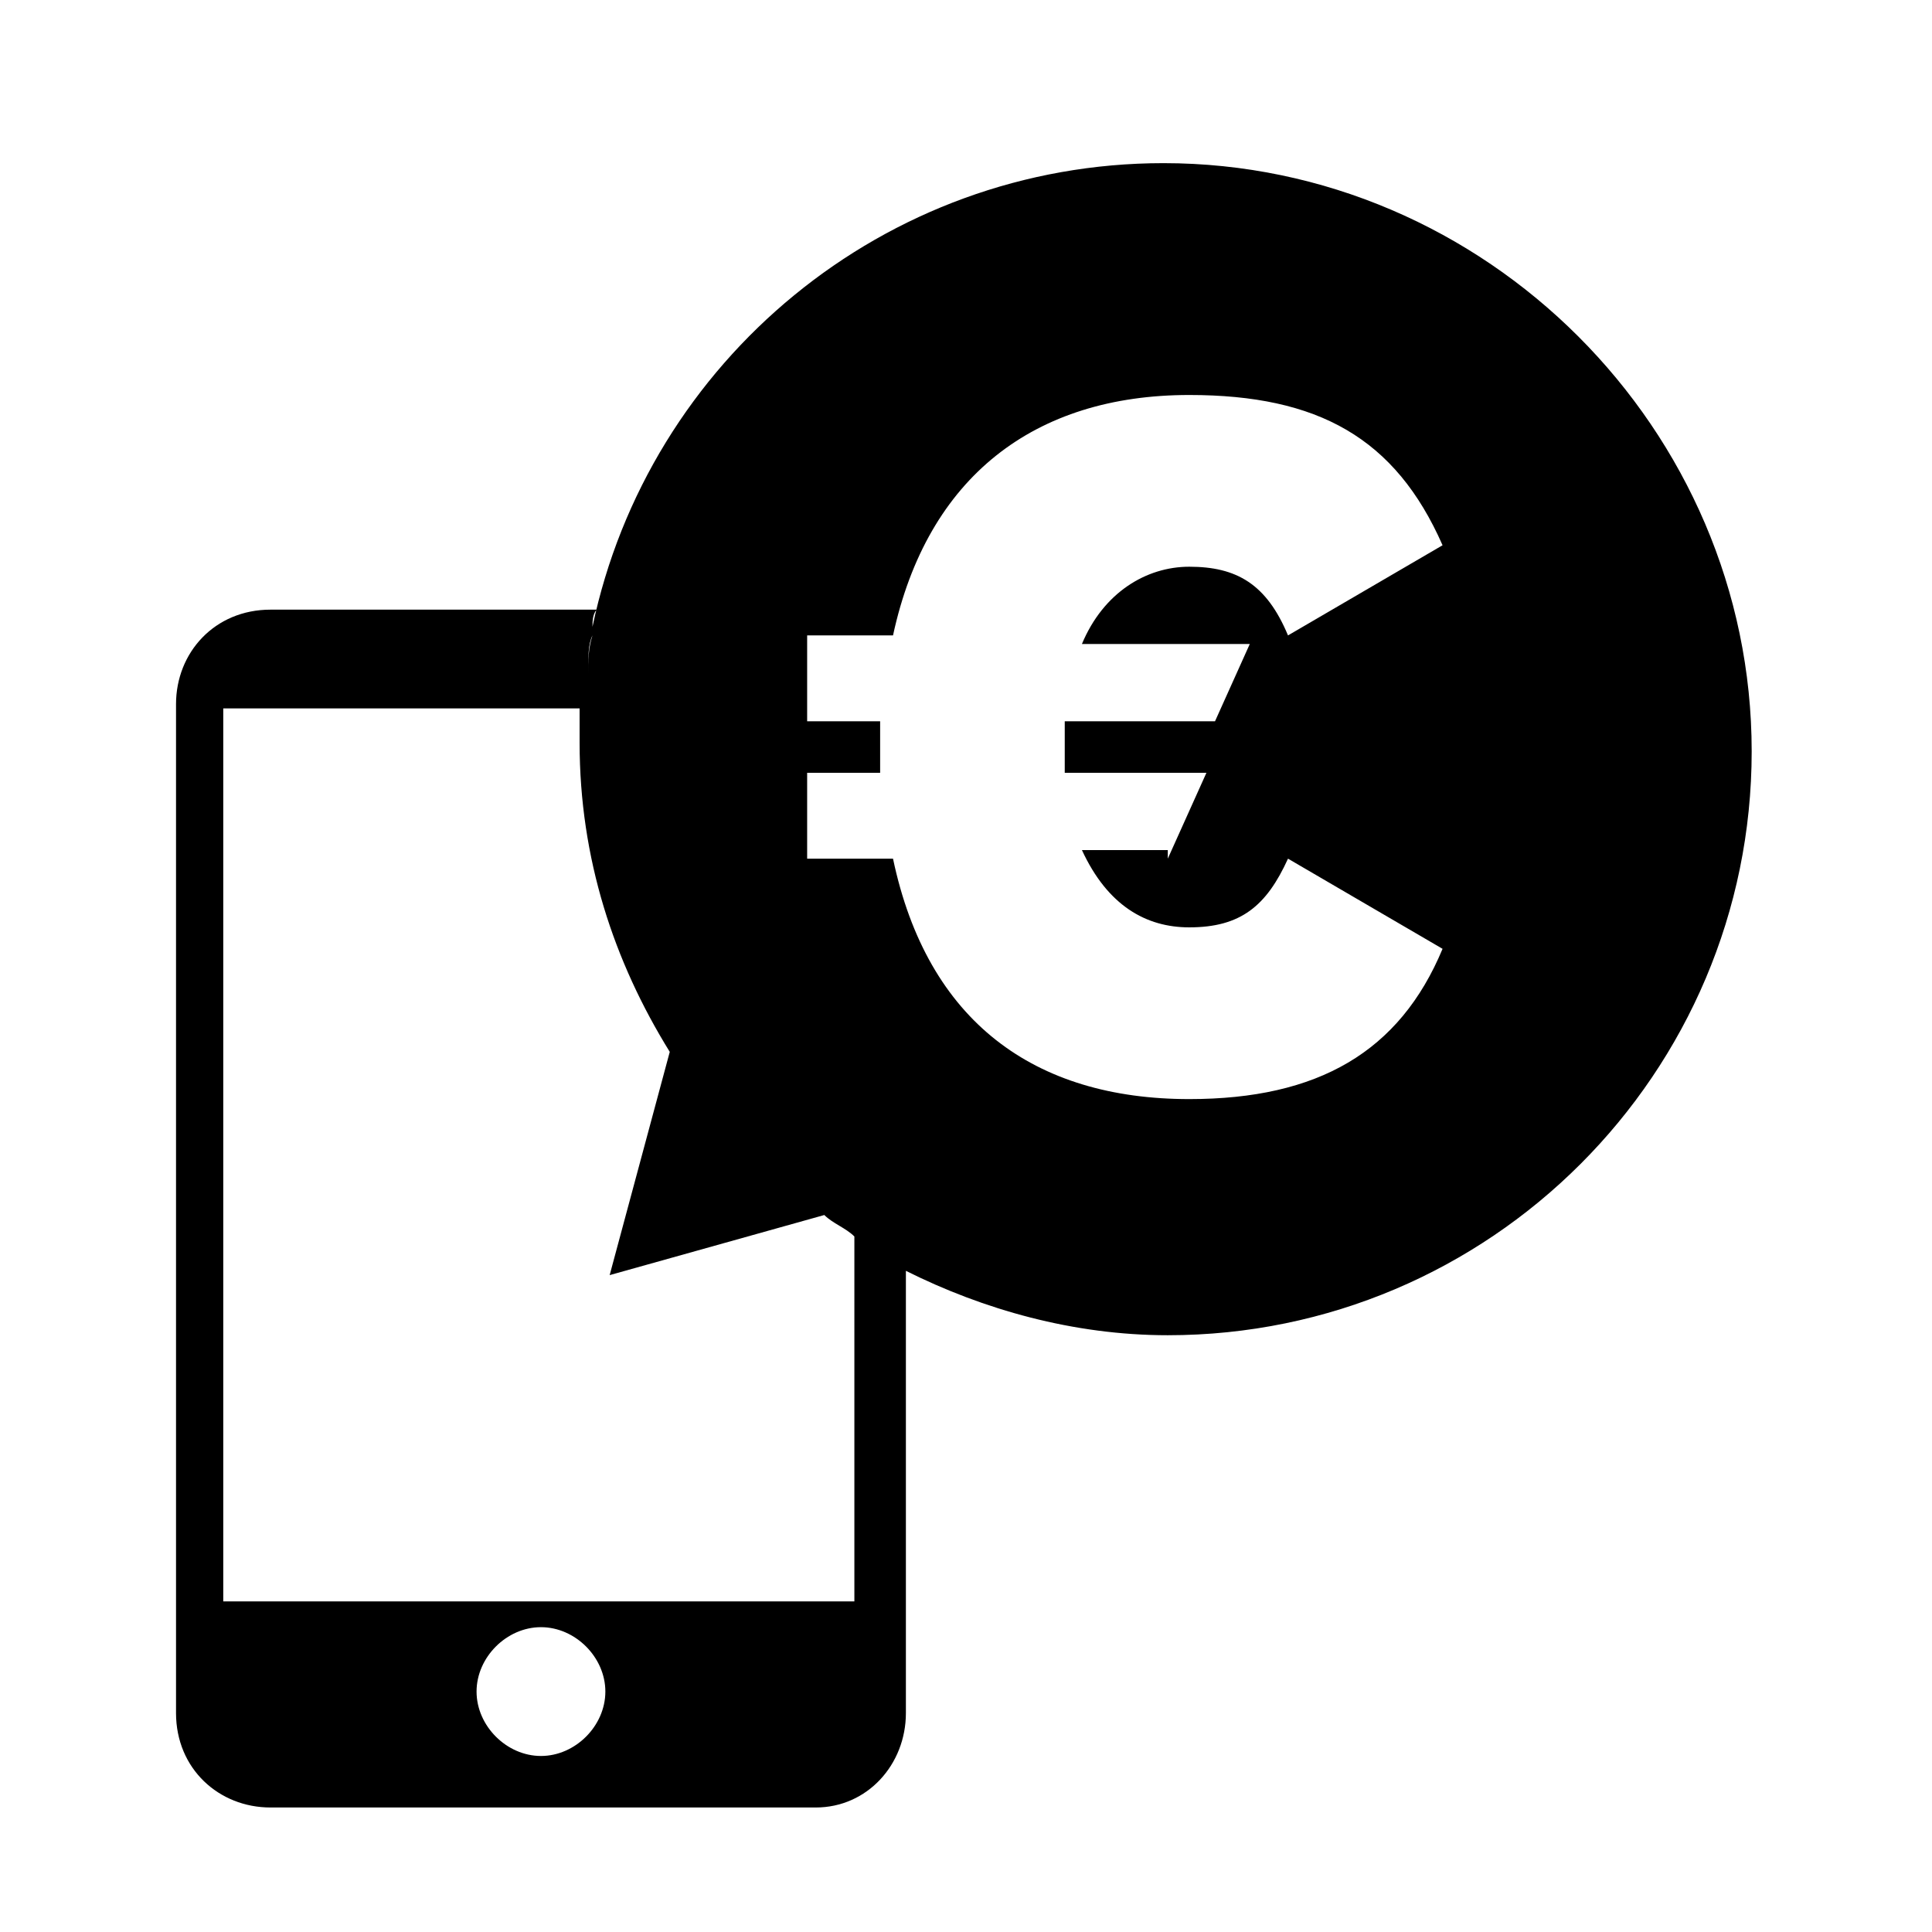 <?xml version="1.0" encoding="utf-8"?>
<!-- Generator: Adobe Illustrator 26.4.1, SVG Export Plug-In . SVG Version: 6.00 Build 0)  -->
<svg version="1.1" id="Layer_1" xmlns="http://www.w3.org/2000/svg" xmlns:xlink="http://www.w3.org/1999/xlink" x="0px" y="0px"
	 viewBox="0 0 45 45" style="enable-background:new 0 0 45 45;" xml:space="preserve">
<path d="M27.1,3.8c-6.5,0-12,4.6-13.3,10.8c0-0.1,0-0.3,0.1-0.4H6.3c-1.3,0-2.2,1-2.2,2.2v23.5c0,1.3,1,2.2,2.2,2.2h12.7
	c1.2,0,2.1-1,2.1-2.2v-9v-1.3c1.8,0.9,3.9,1.5,6.1,1.5c7.5,0,13.6-6.1,13.6-13.6S34.6,3.8,27.1,3.8z M12.6,40.9
	c-0.8,0-1.5-0.7-1.5-1.5s0.7-1.5,1.5-1.5c0.8,0,1.5,0.7,1.5,1.5S13.4,40.9,12.6,40.9z M20,37.3H5.2V16.5h8.3c0,0,0-0.1,0-0.1
	c0,0.3,0,0.6,0,0.9c0,2.7,0.8,5.1,2.1,7.2l-1.4,5.2l5-1.4c0.2,0.2,0.5,0.3,0.7,0.5V37.3z M13.8,14.8c-0.1,0.3-0.1,0.6-0.1,0.9
	C13.7,15.3,13.7,15,13.8,14.8z M29.2,14.8l-0.9,2h-3.5c0,0.1,0,0.3,0,0.6s0,0.3,0,0.6h3.3l-0.9,2v-0.2h-2c0.6,1.3,1.5,1.8,2.5,1.8
	c1.2,0,1.8-0.5,2.3-1.6l3.6,2.1c-1,2.4-2.9,3.5-5.9,3.5c-3.6,0-6.1-1.8-6.9-5.6h-2v-2h1.7c0-0.1,0-0.3,0-0.6c0-0.1,0-0.3,0-0.6h-1.7
	v-2h2c0.8-3.7,3.3-5.6,6.9-5.6c3,0,4.8,1,5.9,3.5l-3.6,2.1c-0.5-1.2-1.2-1.6-2.3-1.6c-1,0-2,0.6-2.5,1.8H29.2z"/>
</svg>
